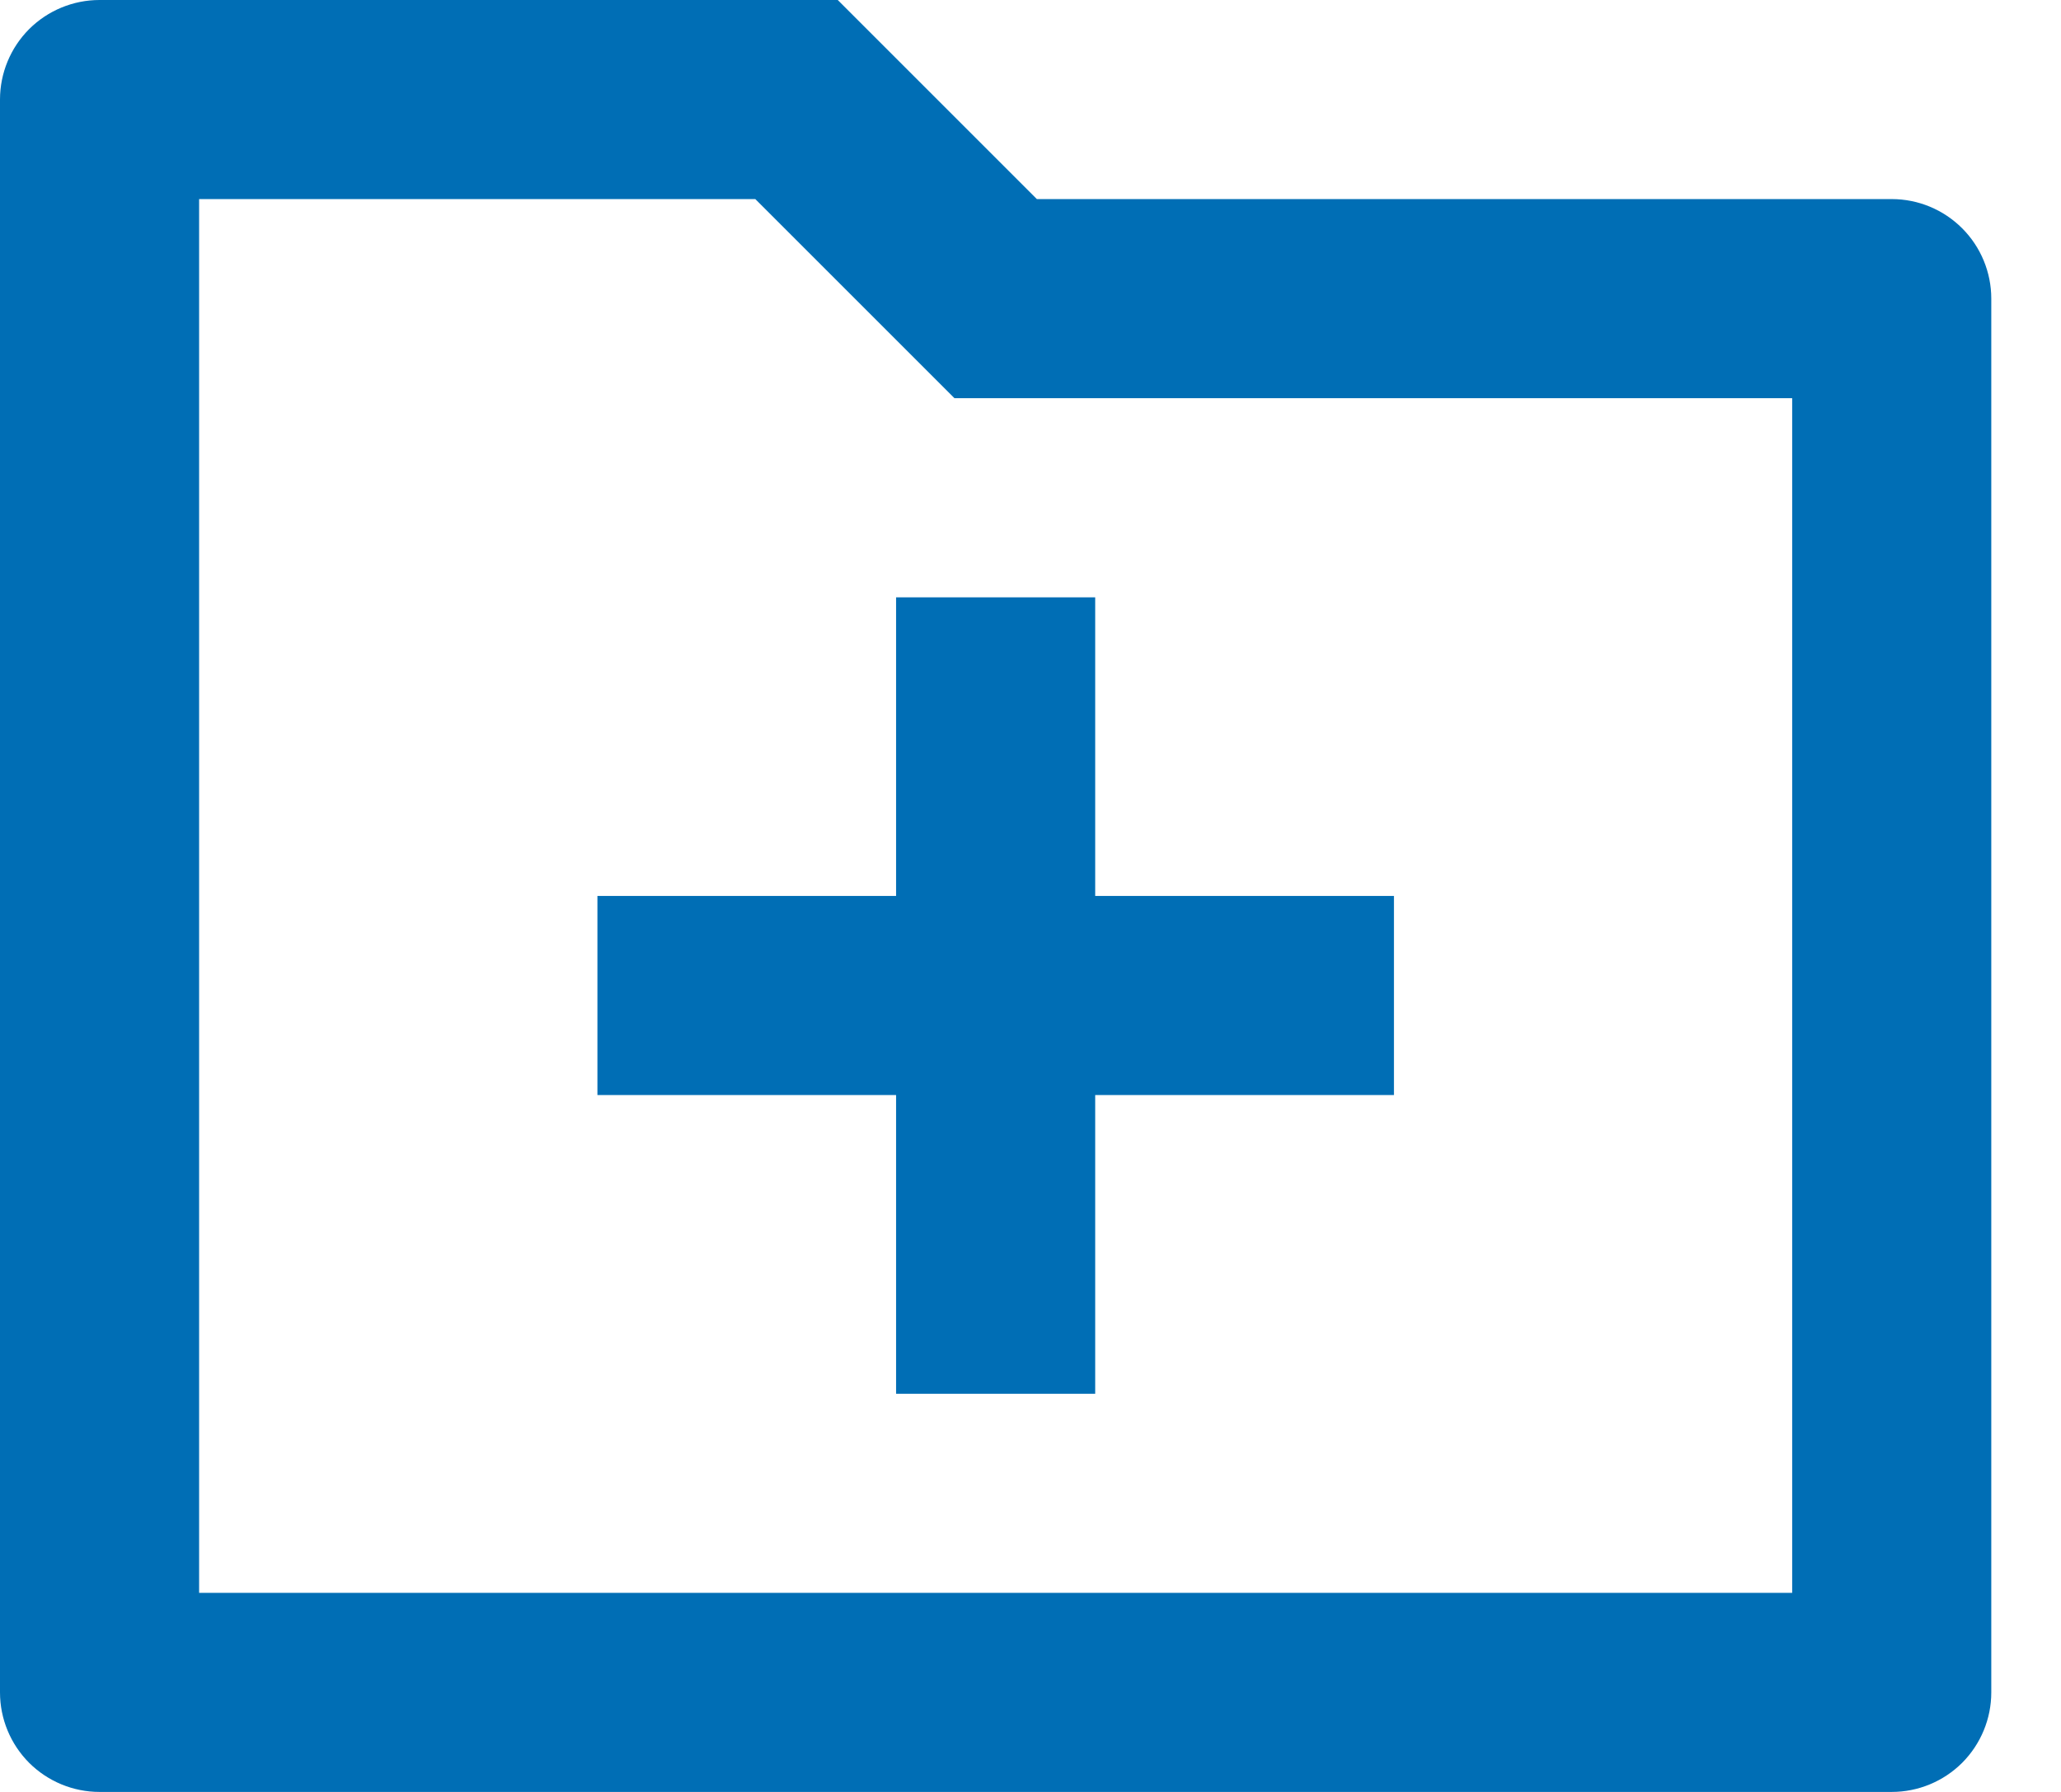 <svg width="23" height="20" viewBox="0 0 23 20" fill="none" xmlns="http://www.w3.org/2000/svg">
<path d="M11.571 2.222H21.111C21.406 2.222 21.688 2.339 21.897 2.548C22.105 2.756 22.222 3.039 22.222 3.333V18.889C22.222 19.184 22.105 19.466 21.897 19.675C21.688 19.883 21.406 20 21.111 20H1.111C0.816 20 0.534 19.883 0.325 19.675C0.117 19.466 0 19.184 0 18.889V1.111C0 0.816 0.117 0.534 0.325 0.325C0.534 0.117 0.816 0 1.111 0H9.349L11.571 2.222ZM2.222 2.222V17.778H20V4.444H10.651L8.429 2.222H2.222ZM10 10V6.667H12.222V10H15.556V12.222H12.222V15.556H10V12.222H6.667V10H10Z" fill="#006EB5"/>
</svg>
